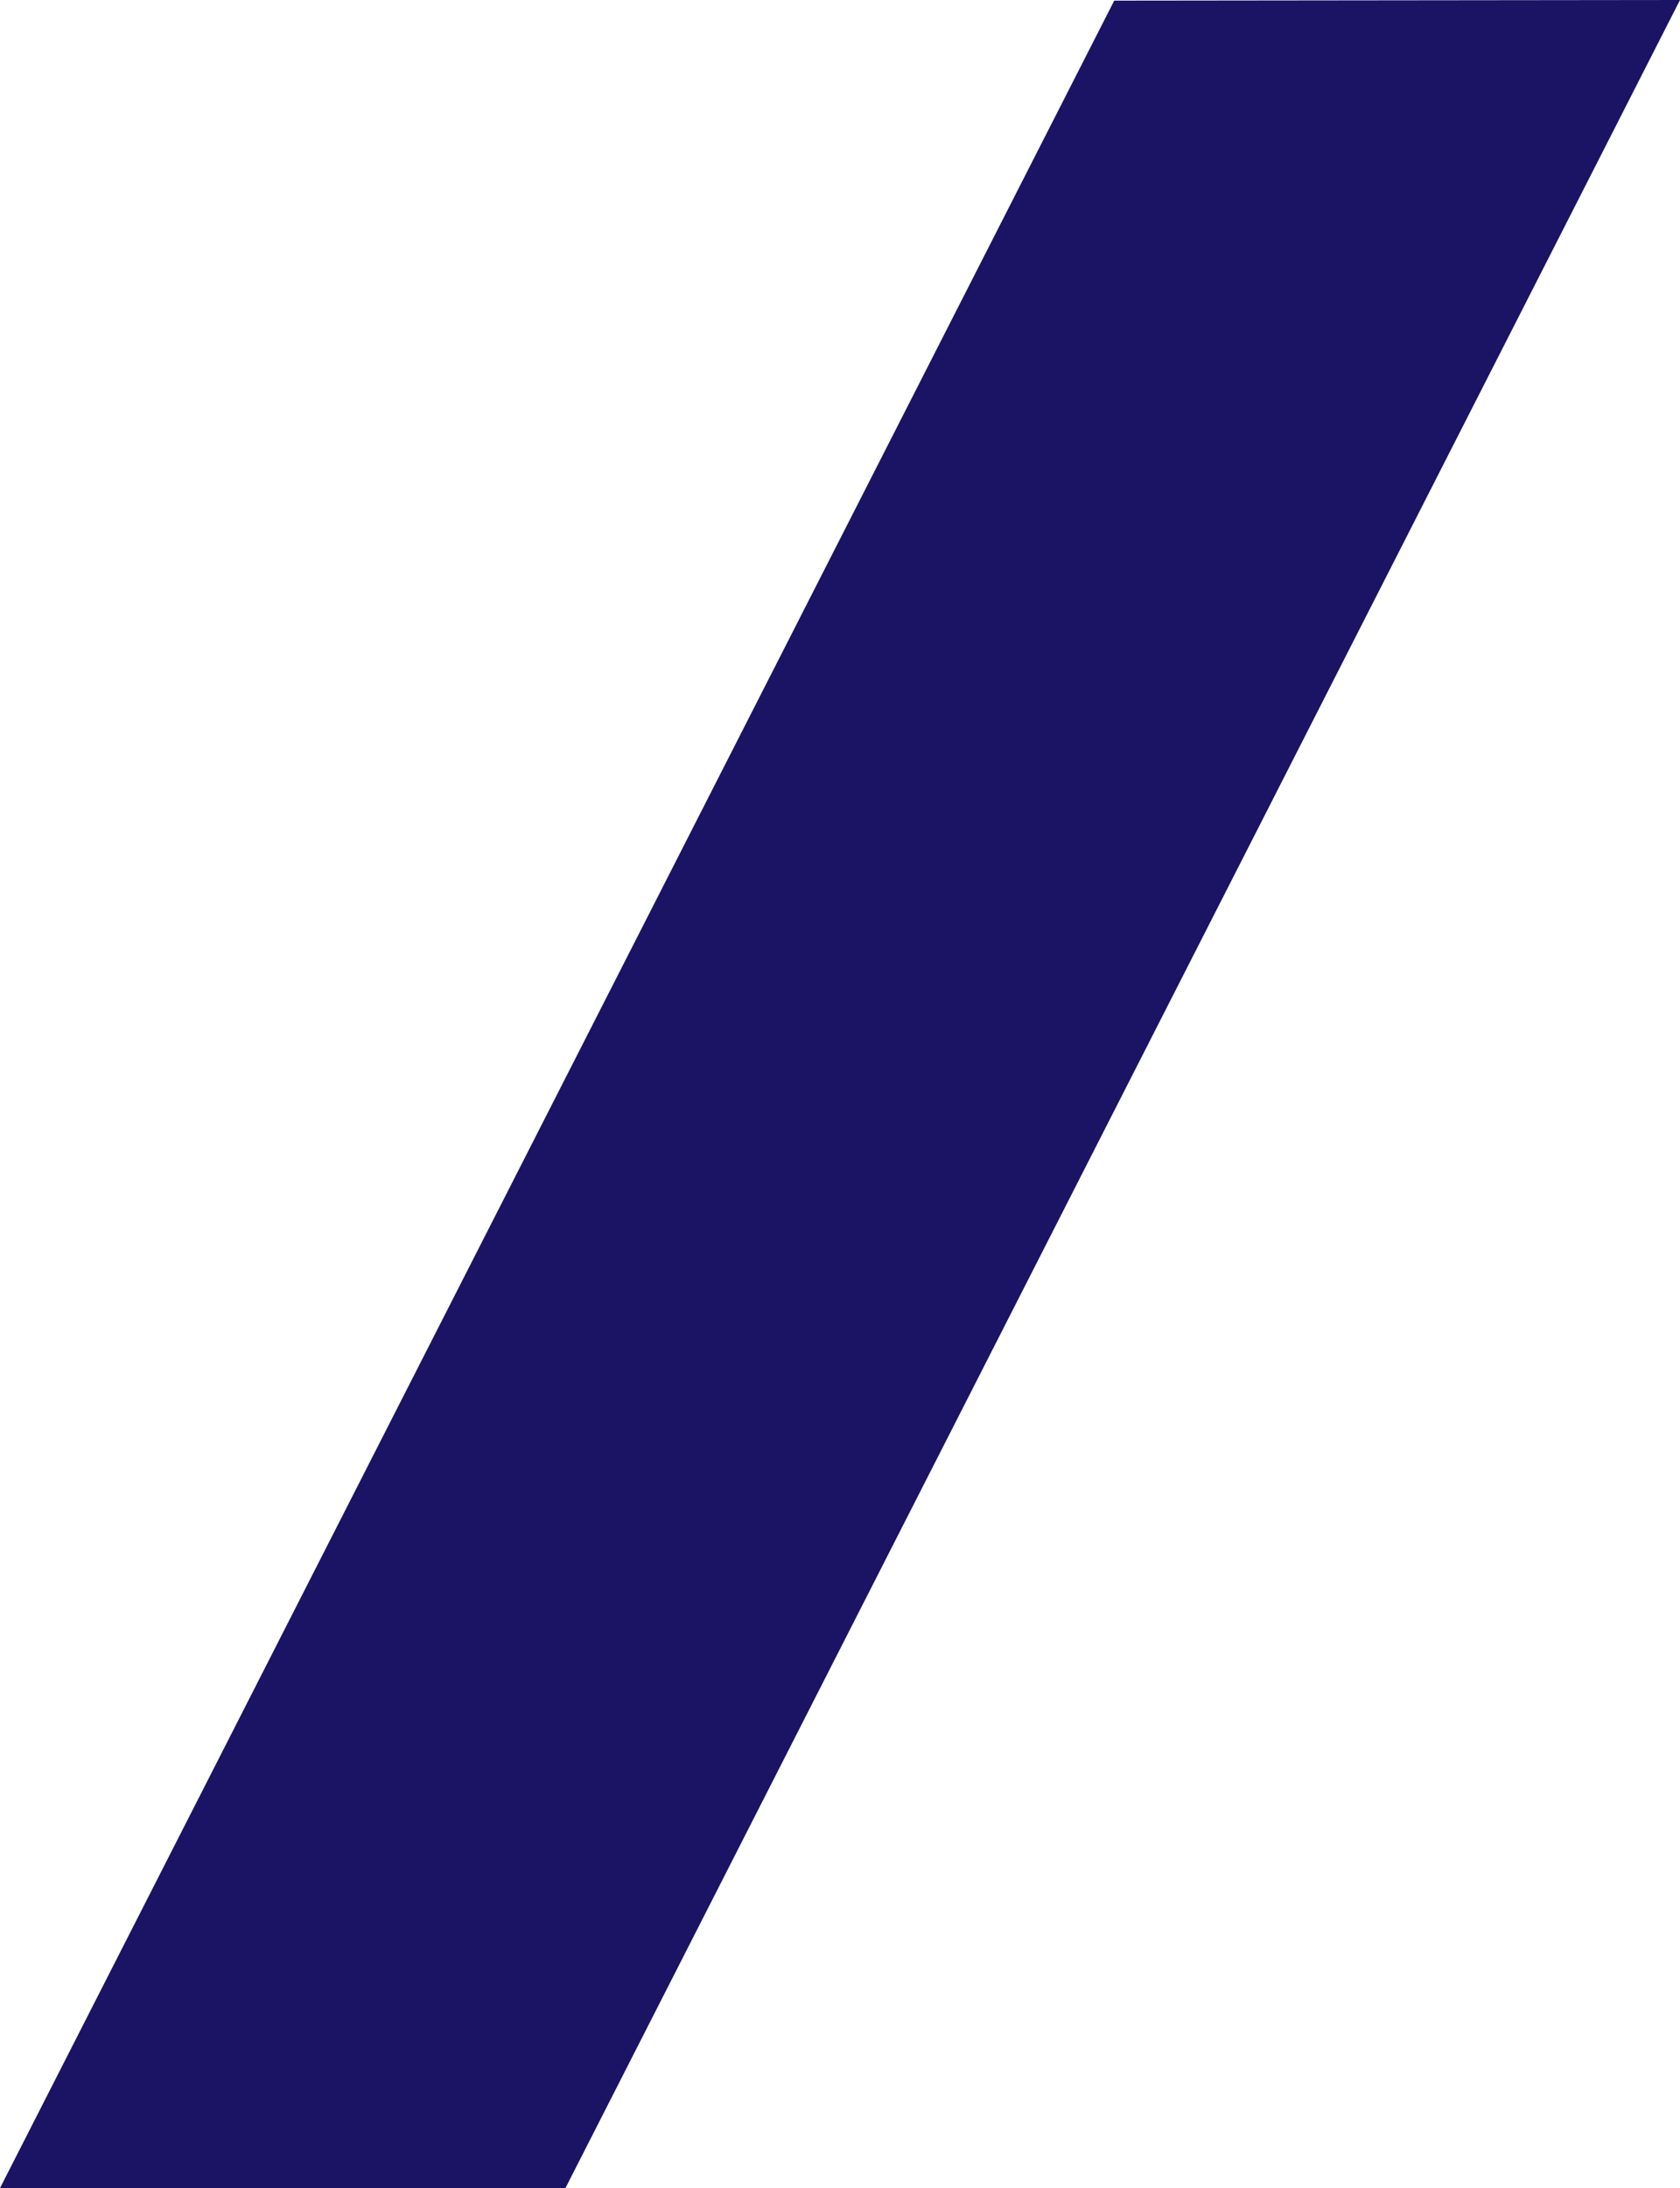 <svg xmlns="http://www.w3.org/2000/svg" width="438.038" height="570.347" viewBox="0 0 438.038 570.347">
  <path id="Path_61" data-name="Path 61" d="M1136.474,570.212,845.952,1140.395H993.384L1283.99,570.048Z" transform="translate(-845.952 -570.048)" fill="#1b1464"/>
</svg>
